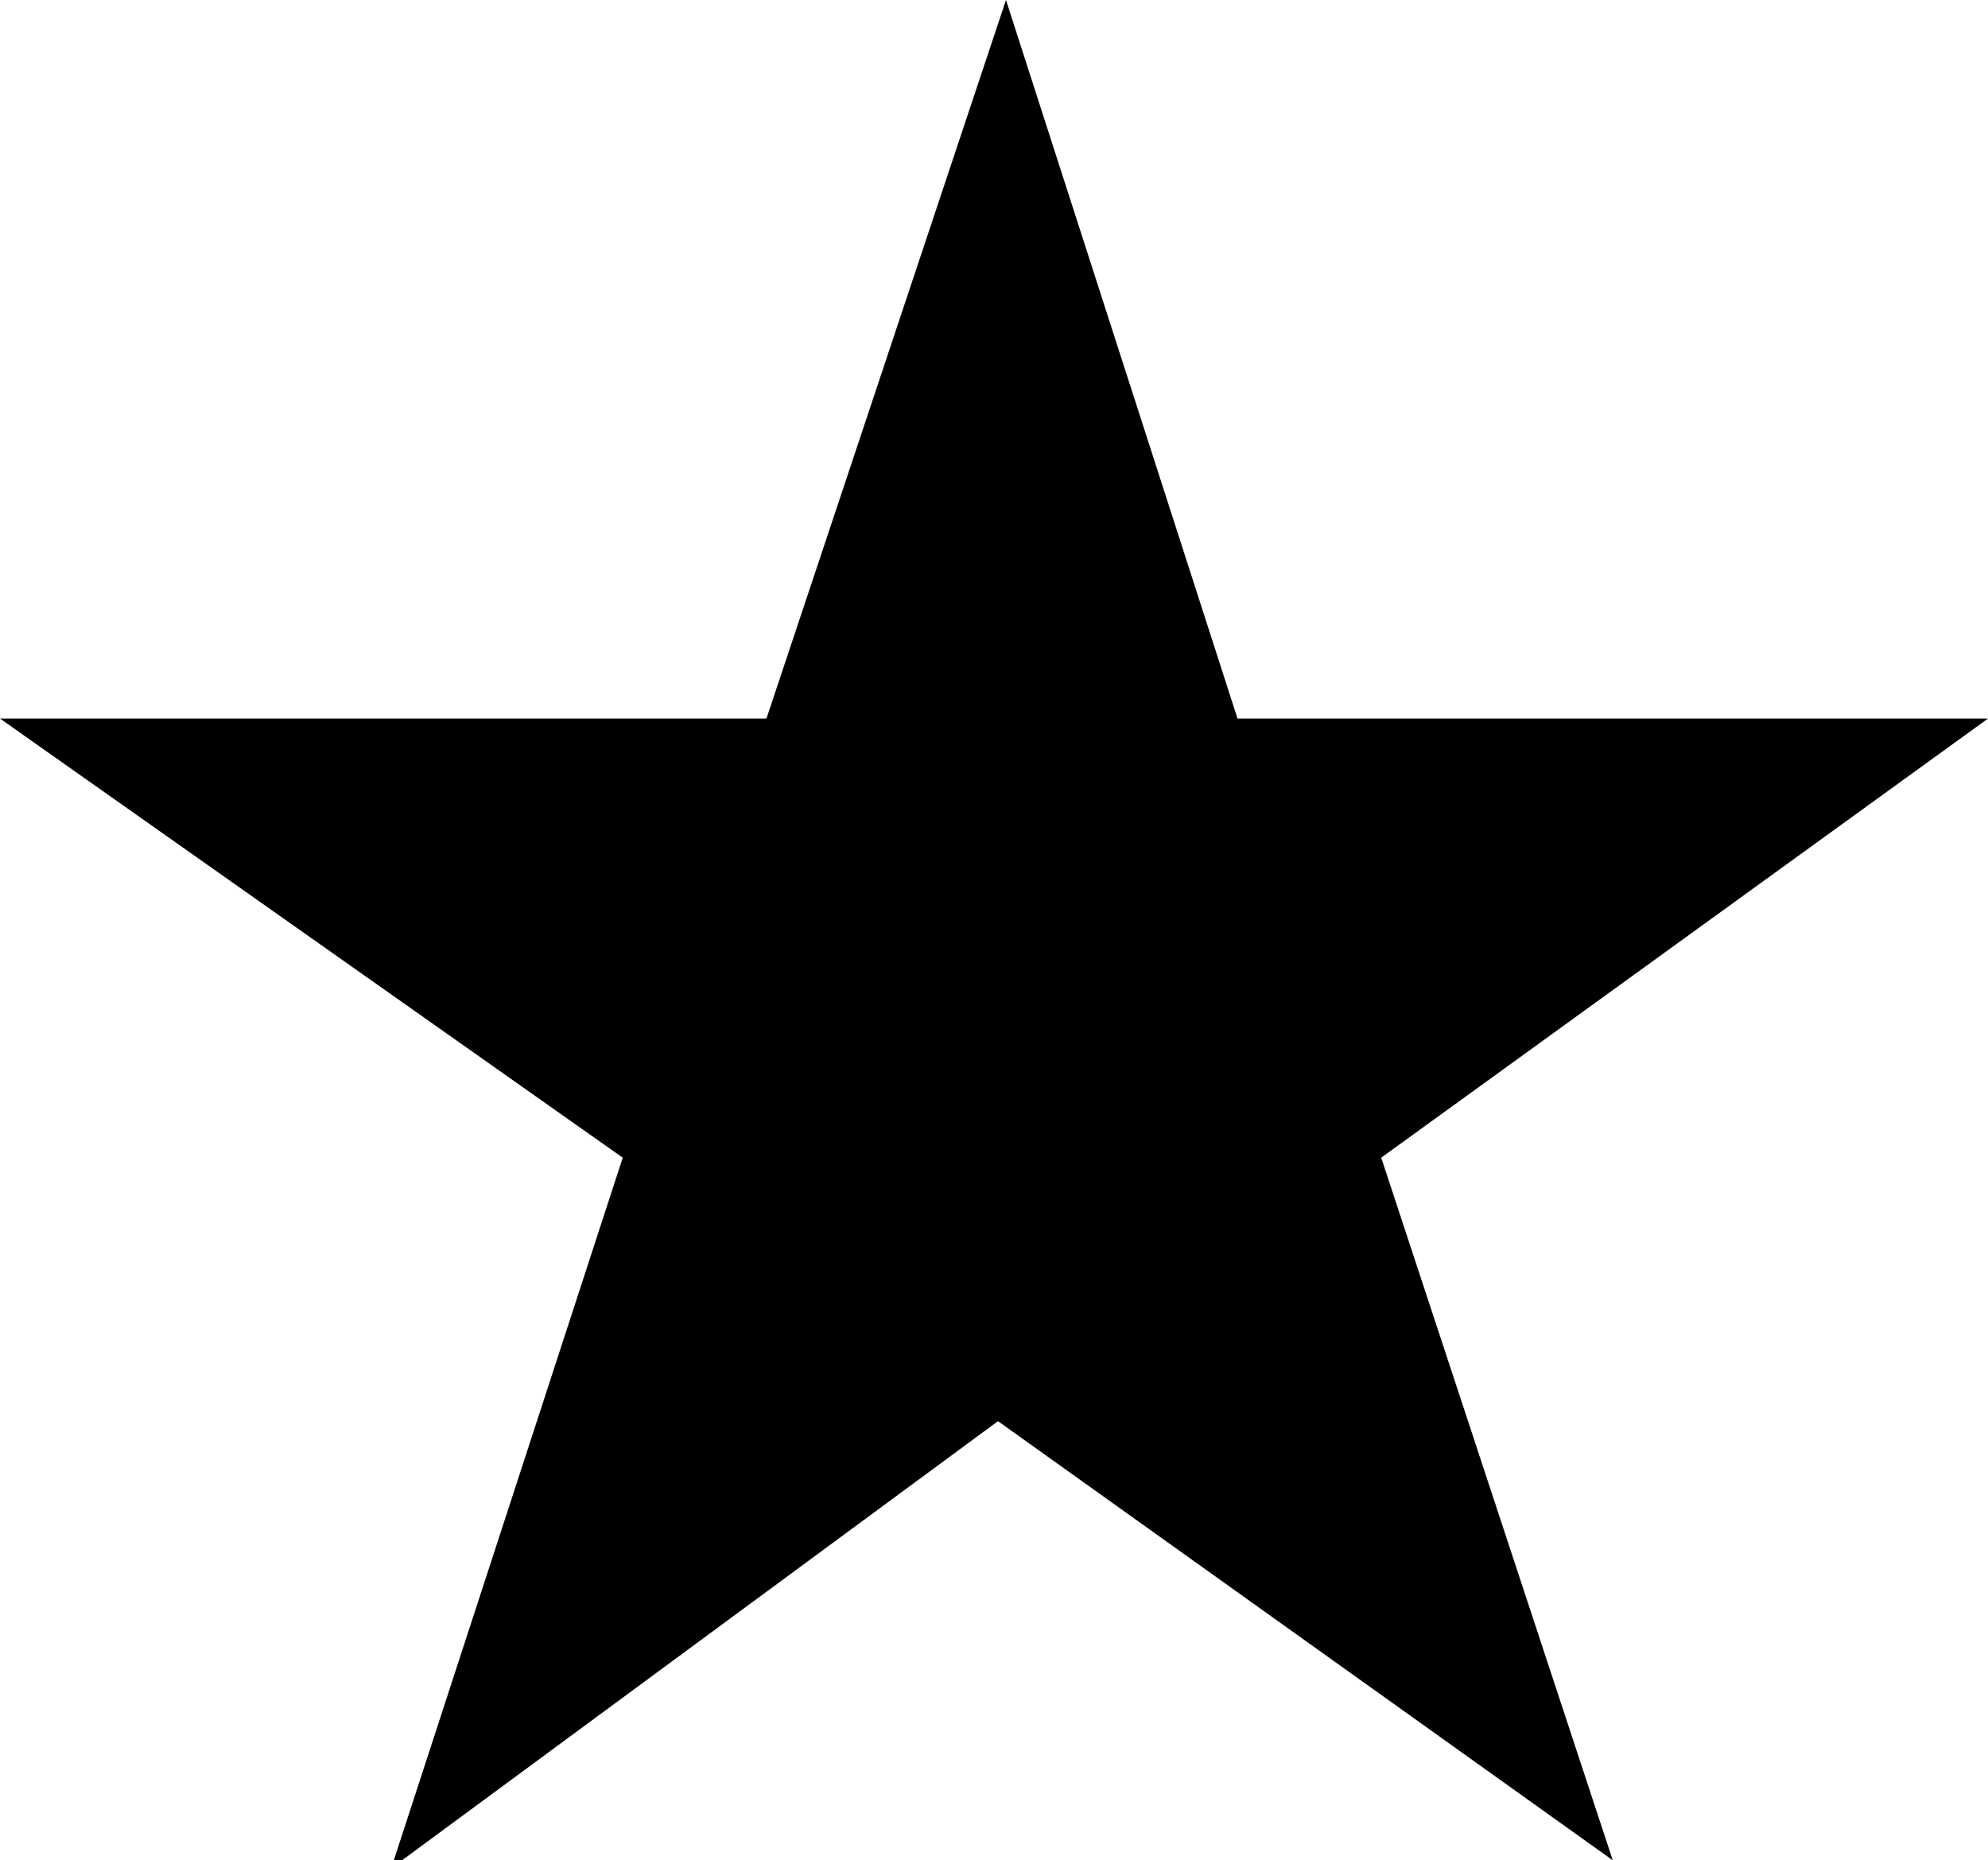 <?xml version="1.0" encoding="utf-8"?>
<!-- Generator: Adobe Illustrator 19.1.0, SVG Export Plug-In . SVG Version: 6.00 Build 0)  -->
<svg version="1.1" id="Layer_1" xmlns="http://www.w3.org/2000/svg" xmlns:xlink="http://www.w3.org/1999/xlink" x="0px" y="0px"
	 viewBox="0 0 24.9 23.3" style="enable-background:new 0 0 24.9 23.3;" xml:space="preserve">
<g id="star_2_">
	<path d="M24.9,9h-9.4l-2.9-9l-3,9H0l7.8,5.5l-2.9,8.9l7.6-5.6l7.7,5.5l-2.9-8.8L24.9,9z"/>
</g>
<g>
</g>
<g>
</g>
<g>
</g>
<g>
</g>
<g>
</g>
<g>
</g>
<g>
</g>
<g>
</g>
<g>
</g>
<g>
</g>
<g>
</g>
<g>
</g>
<g>
</g>
<g>
</g>
<g>
</g>
</svg>
